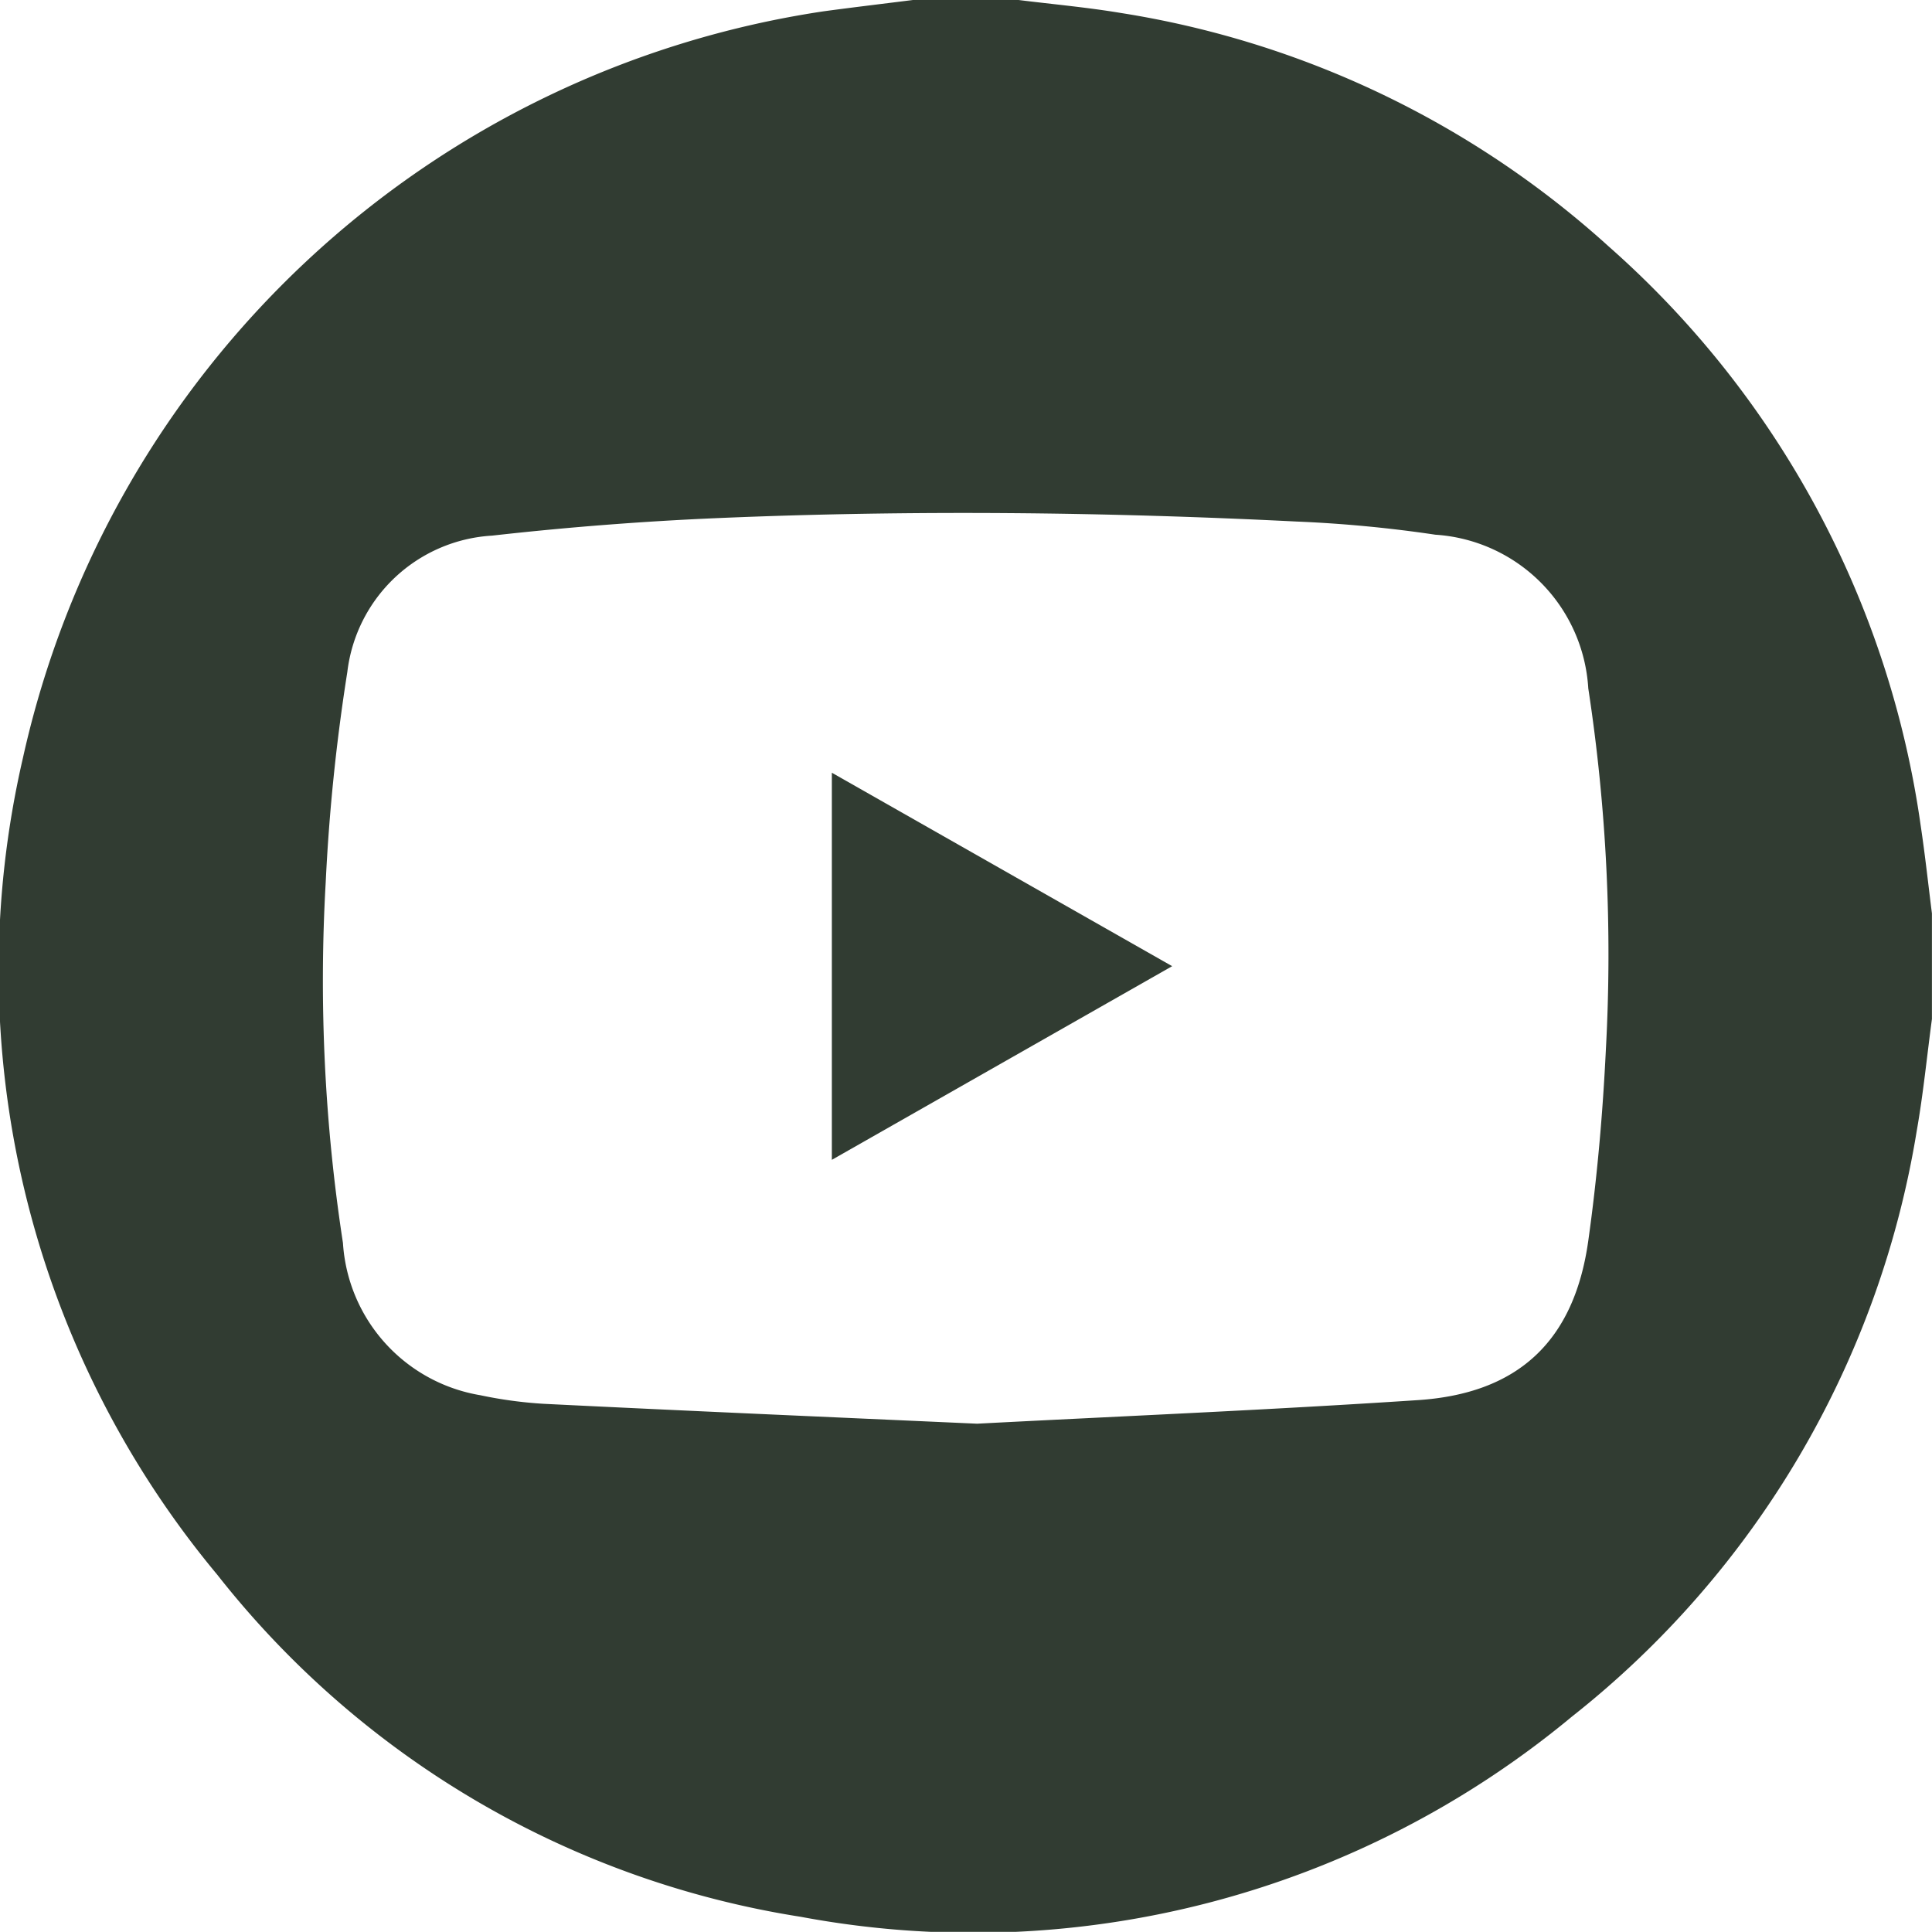 <svg xmlns="http://www.w3.org/2000/svg" width="54.87" height="54.865" viewBox="0 0 54.87 54.865"><g transform="translate(0 0)"><path d="M3684.836-1628.545h3c.97.121,1.945.208,2.908.369a26.866,26.866,0,0,1,13.845,6.624,26.948,26.948,0,0,1,8.869,16.463c.124.826.213,1.657.318,2.485v3c-.142,1.059-.246,2.123-.431,3.174a26.641,26.641,0,0,1-9.8,16.643,26.612,26.612,0,0,1-21.892,5.681,26.252,26.252,0,0,1-16.572-9.713,26.8,26.8,0,0,1-5.525-23.186,27.453,27.453,0,0,1,22.738-21.218C3683.142-1628.338,3683.99-1628.438,3684.836-1628.545Zm1.822,40.434c3.934-.206,8.232-.386,12.523-.67,2.858-.189,4.437-1.688,4.835-4.524.253-1.8.412-3.619.5-5.435a49.959,49.959,0,0,0-.5-10.256,4.652,4.652,0,0,0-4.343-4.363,37.2,37.2,0,0,0-3.942-.374c-5.461-.273-10.926-.331-16.39-.1-2.156.091-4.312.259-6.456.5a4.4,4.4,0,0,0-4.113,3.875,54.972,54.972,0,0,0-.613,5.958,48.982,48.982,0,0,0,.489,10.256,4.684,4.684,0,0,0,3.9,4.324,12.182,12.182,0,0,0,1.8.244C3678.329-1588.479,3682.307-1588.307,3686.658-1588.111Z" transform="translate(-3658.908 1628.545)" fill="#313c32"></path><path d="M3879.865-1412.133v-10.994l9.665,5.494Z" transform="translate(-3856.24 1445.073)" fill="#313c32"></path></g></svg>